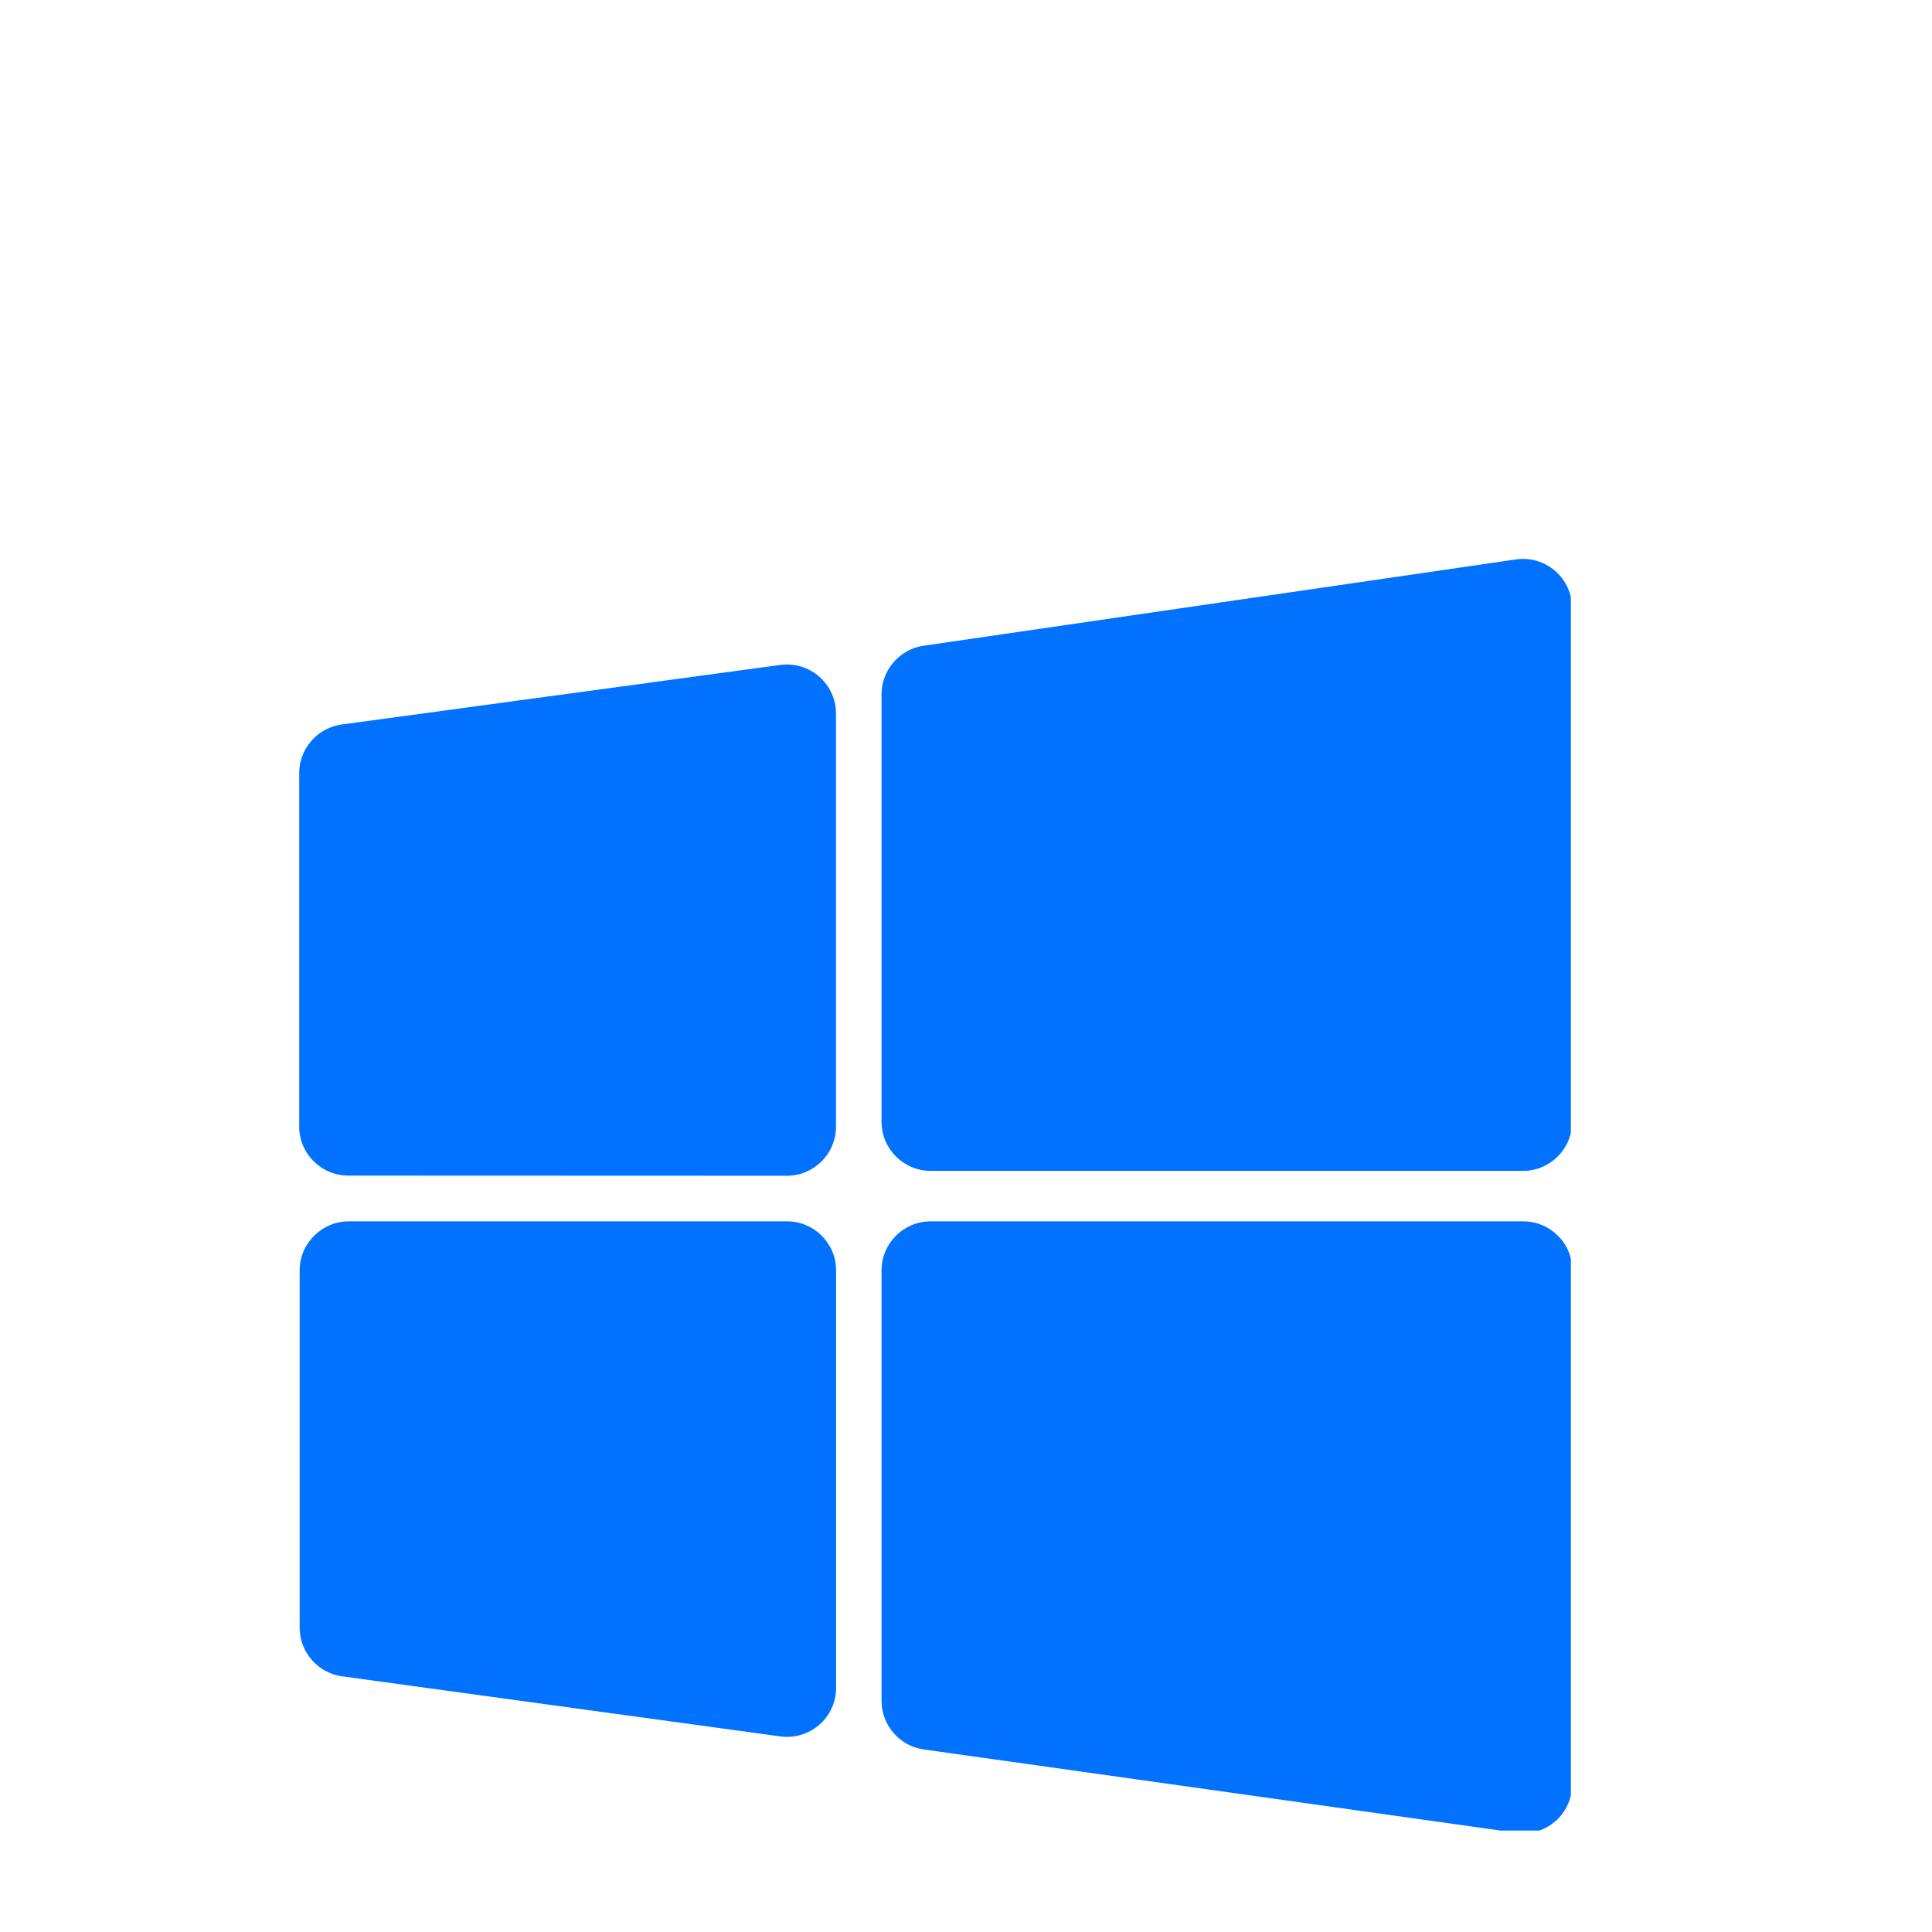 <svg xmlns="http://www.w3.org/2000/svg" xmlns:xlink="http://www.w3.org/1999/xlink" width="64" zoomAndPan="magnify" viewBox="0 0 48 48" height="64" preserveAspectRatio="xMidYMid meet" version="1.0"><defs><clipPath id="0bf047d2da"><path d="M 21 13.887 L 39.027 13.887 L 39.027 30 L 21 30 Z M 21 13.887 " clip-rule="nonzero"></path></clipPath><clipPath id="50bb228f72"><path d="M 7.434 16 L 21 16 L 21 30 L 7.434 30 Z M 7.434 16 " clip-rule="nonzero"></path></clipPath><clipPath id="bdf812fa8b"><path d="M 7.434 30 L 21 30 L 21 44 L 7.434 44 Z M 7.434 30 " clip-rule="nonzero"></path></clipPath><clipPath id="abe168aee5"><path d="M 21 30 L 39.027 30 L 39.027 45.48 L 21 45.48 Z M 21 30 " clip-rule="nonzero"></path></clipPath></defs><g clip-path="url(#0bf047d2da)"><path fill="#0072ff" d="M 23.121 29.09 L 37.84 29.09 C 38.512 29.09 39.059 28.543 39.059 27.871 L 39.059 15.105 C 39.059 14.754 38.906 14.418 38.637 14.184 C 38.371 13.953 38.016 13.848 37.668 13.898 L 22.945 16.043 C 22.352 16.129 21.902 16.648 21.902 17.246 L 21.902 27.871 C 21.902 28.543 22.449 29.09 23.121 29.09 Z M 23.121 29.09 " fill-opacity="1" fill-rule="nonzero"></path></g><g clip-path="url(#50bb228f72)"><path fill="#0072ff" d="M 8.652 29.207 L 19.551 29.211 C 20.223 29.211 20.77 28.664 20.77 27.992 L 20.77 17.727 C 20.77 17.375 20.617 17.039 20.352 16.809 C 20.086 16.578 19.734 16.473 19.387 16.52 L 8.488 18 C 7.887 18.082 7.434 18.602 7.434 19.207 L 7.434 27.992 C 7.434 28.66 7.98 29.207 8.652 29.207 Z M 8.652 29.207 " fill-opacity="1" fill-rule="nonzero"></path></g><g clip-path="url(#bdf812fa8b)"><path fill="#0072ff" d="M 19.555 30.344 L 8.664 30.344 C 8.34 30.344 8.035 30.473 7.805 30.703 C 7.574 30.93 7.445 31.238 7.445 31.562 L 7.445 40.441 C 7.445 41.047 7.898 41.566 8.5 41.648 L 19.387 43.141 C 19.445 43.148 19.5 43.152 19.555 43.152 C 19.848 43.152 20.133 43.047 20.355 42.852 C 20.621 42.621 20.773 42.285 20.773 41.934 L 20.773 31.562 C 20.773 30.891 20.227 30.344 19.555 30.344 Z M 19.555 30.344 " fill-opacity="1" fill-rule="nonzero"></path></g><g clip-path="url(#abe168aee5)"><path fill="#0072ff" d="M 38.707 30.703 C 38.477 30.473 38.172 30.344 37.844 30.344 L 23.121 30.344 C 22.449 30.344 21.902 30.891 21.902 31.562 L 21.902 42.258 C 21.902 42.863 22.352 43.383 22.953 43.465 L 37.672 45.535 C 37.73 45.543 37.785 45.547 37.844 45.547 C 38.133 45.547 38.418 45.445 38.641 45.25 C 38.906 45.02 39.059 44.684 39.059 44.332 L 39.062 31.562 C 39.062 31.238 38.938 30.93 38.707 30.703 Z M 38.707 30.703 " fill-opacity="1" fill-rule="nonzero"></path></g></svg>